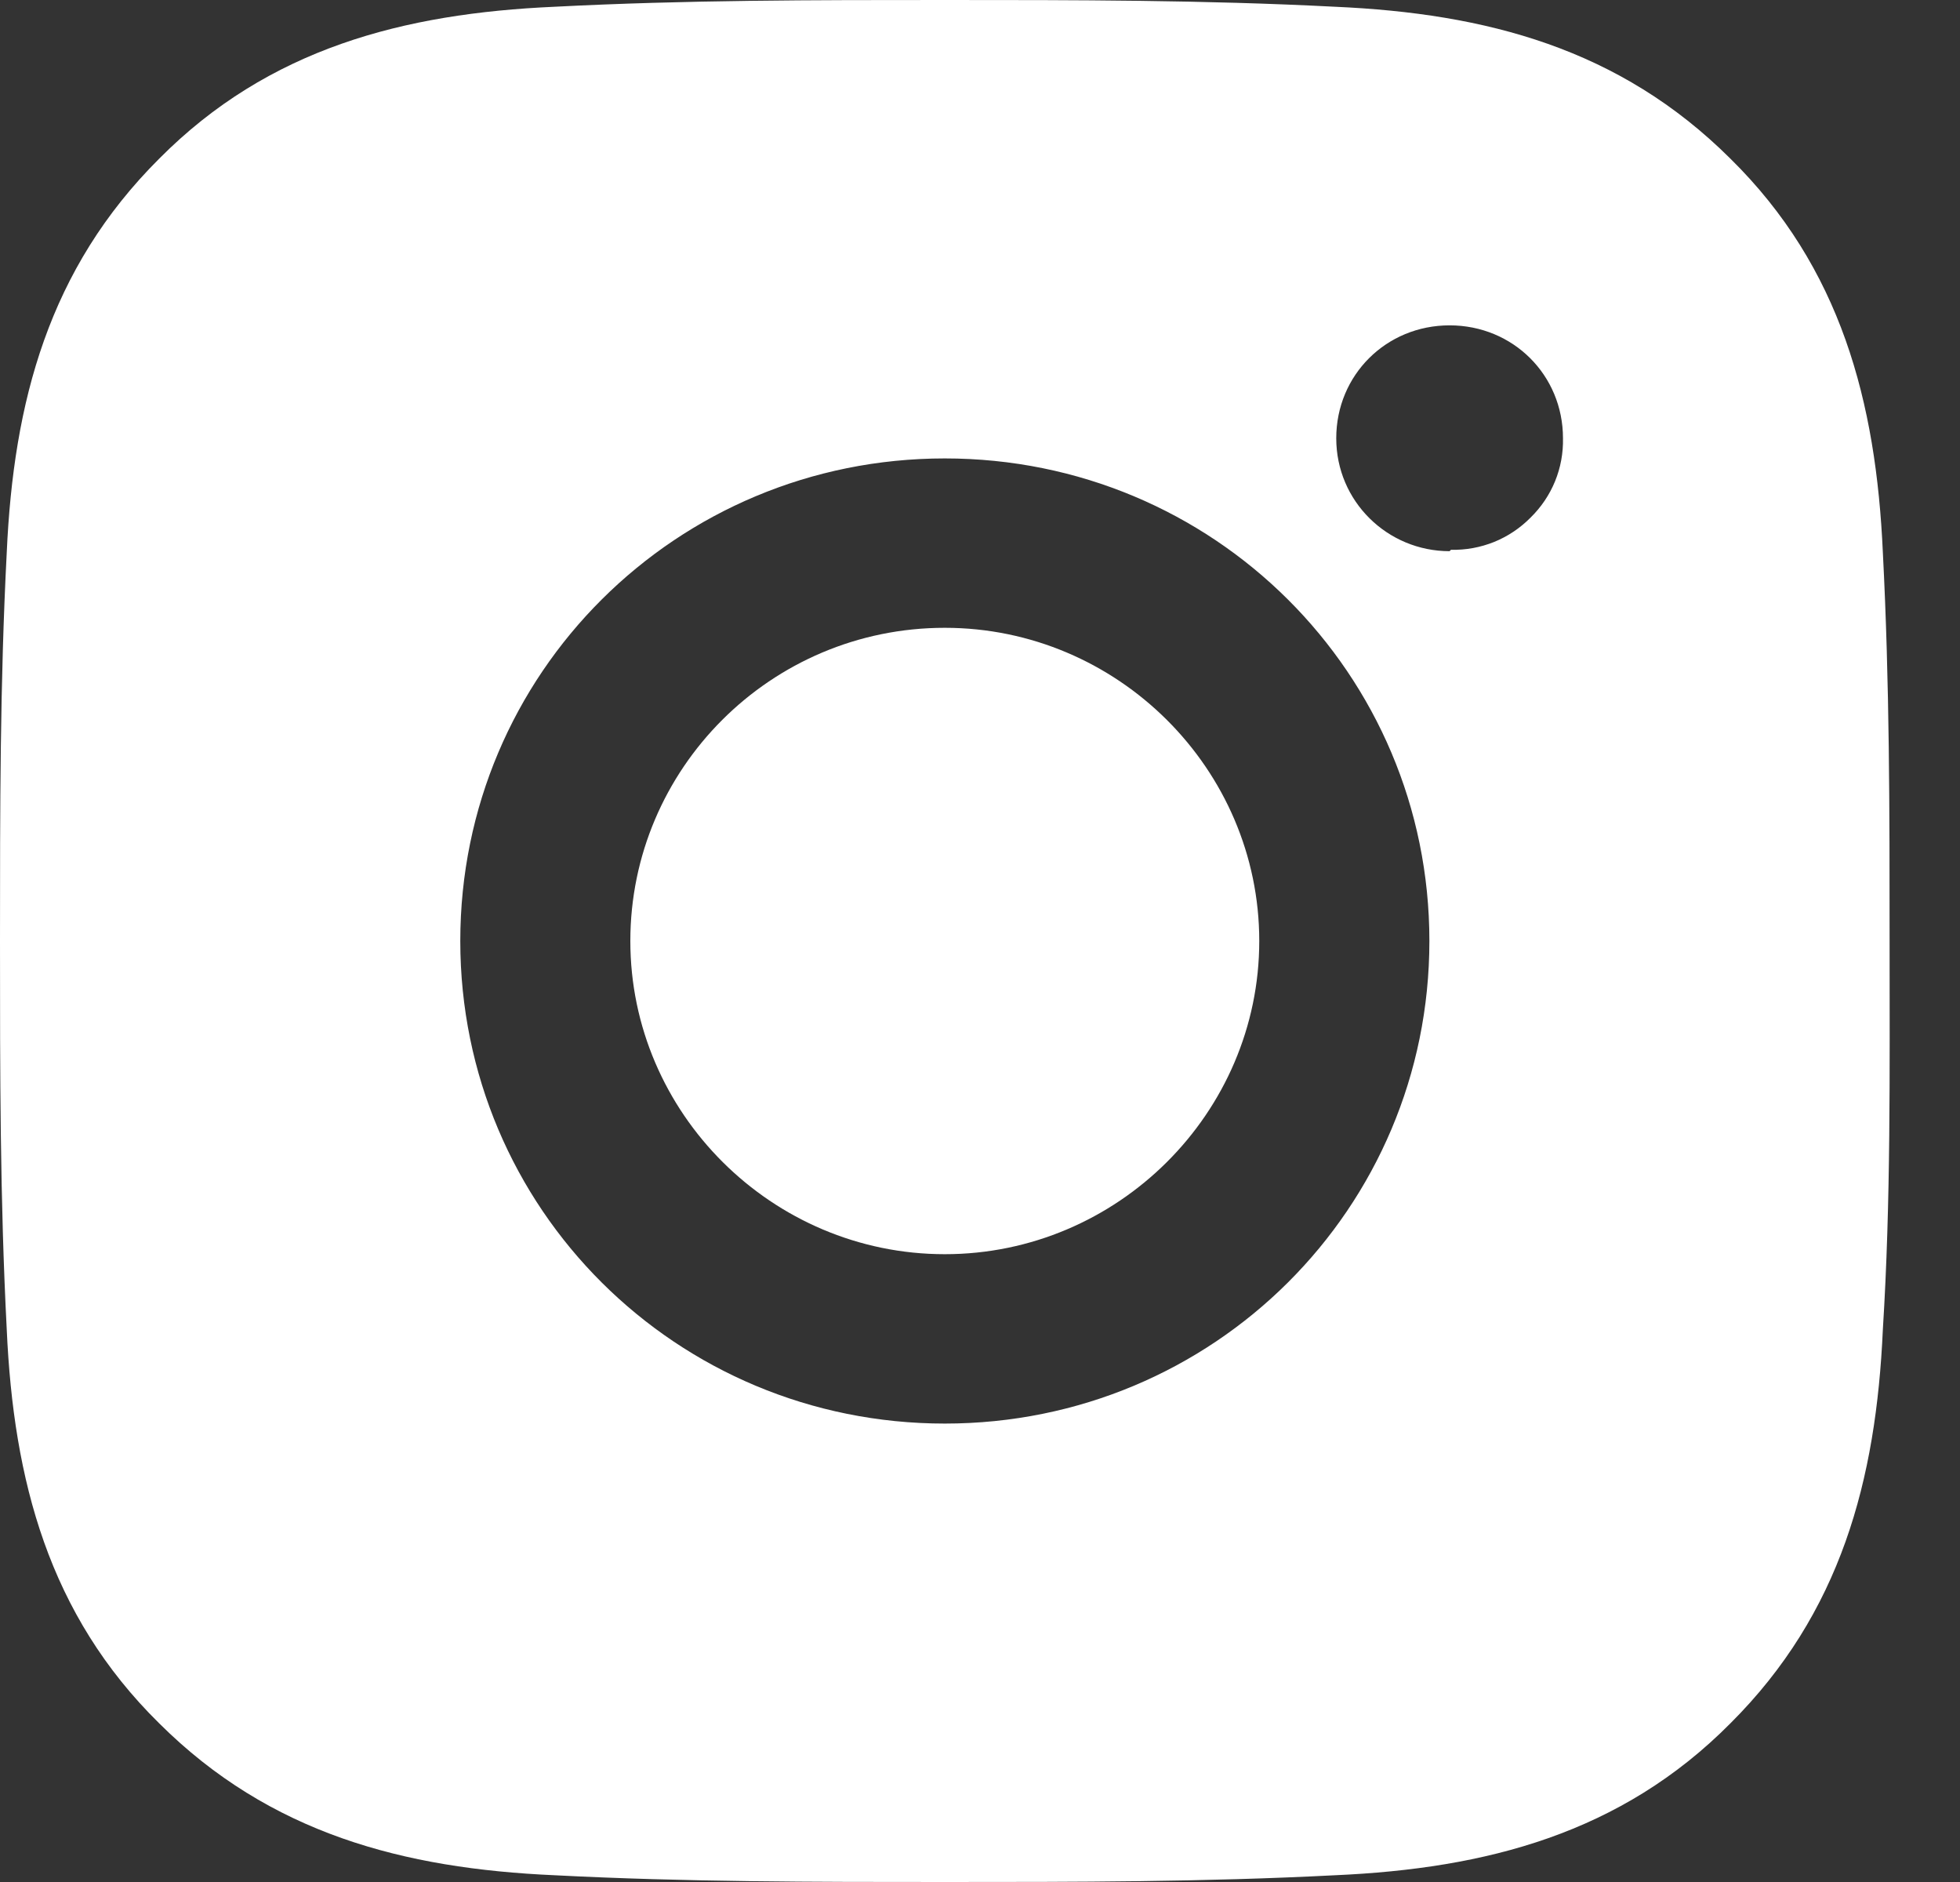 <svg width="25" height="24" viewBox="0 0 25 24" fill="none" xmlns="http://www.w3.org/2000/svg">
<rect x="0" y="0" width="25" height="24" fill="#333333" stroke="none"/>
<path d="M12.051 8.006C9.83 8.006 8.04 9.806 8.04 12C8.04 14.194 9.847 15.994 12.051 15.994C14.255 15.994 16.062 14.194 16.062 12C16.062 9.806 14.255 8.006 12.051 8.006ZM24.102 12C24.102 10.337 24.102 8.709 24.016 7.046C23.93 5.126 23.482 3.411 22.071 2.023C20.659 0.617 18.955 0.171 17.026 0.086C15.357 -8.30208e-08 13.721 0 12.051 0C10.381 0 8.746 -8.30208e-08 7.076 0.086C5.148 0.171 3.426 0.617 2.031 2.023C0.62 3.429 0.172 5.126 0.086 7.046C-8.3374e-08 8.709 0 10.337 0 12C0 13.663 -8.3374e-08 15.291 0.086 16.954C0.172 18.874 0.62 20.589 2.031 21.977C3.443 23.383 5.148 23.829 7.076 23.914C8.746 24 10.381 24 12.051 24C13.721 24 15.357 24 17.026 23.914C18.955 23.829 20.676 23.383 22.071 21.977C23.482 20.571 23.93 18.874 24.016 16.954C24.119 15.309 24.102 13.663 24.102 12ZM12.051 18.154C8.625 18.154 5.871 15.411 5.871 12C5.871 8.589 8.625 5.846 12.051 5.846C15.477 5.846 18.232 8.589 18.232 12C18.232 15.411 15.477 18.154 12.051 18.154ZM18.49 7.029C17.698 7.029 17.044 6.394 17.044 5.589C17.044 4.783 17.681 4.149 18.49 4.149C19.299 4.149 19.936 4.783 19.936 5.589C19.94 5.776 19.906 5.963 19.835 6.137C19.764 6.311 19.657 6.469 19.523 6.6C19.391 6.734 19.233 6.84 19.058 6.911C18.883 6.981 18.696 7.016 18.507 7.011L18.49 7.029Z" fill="white"/>
</svg>
